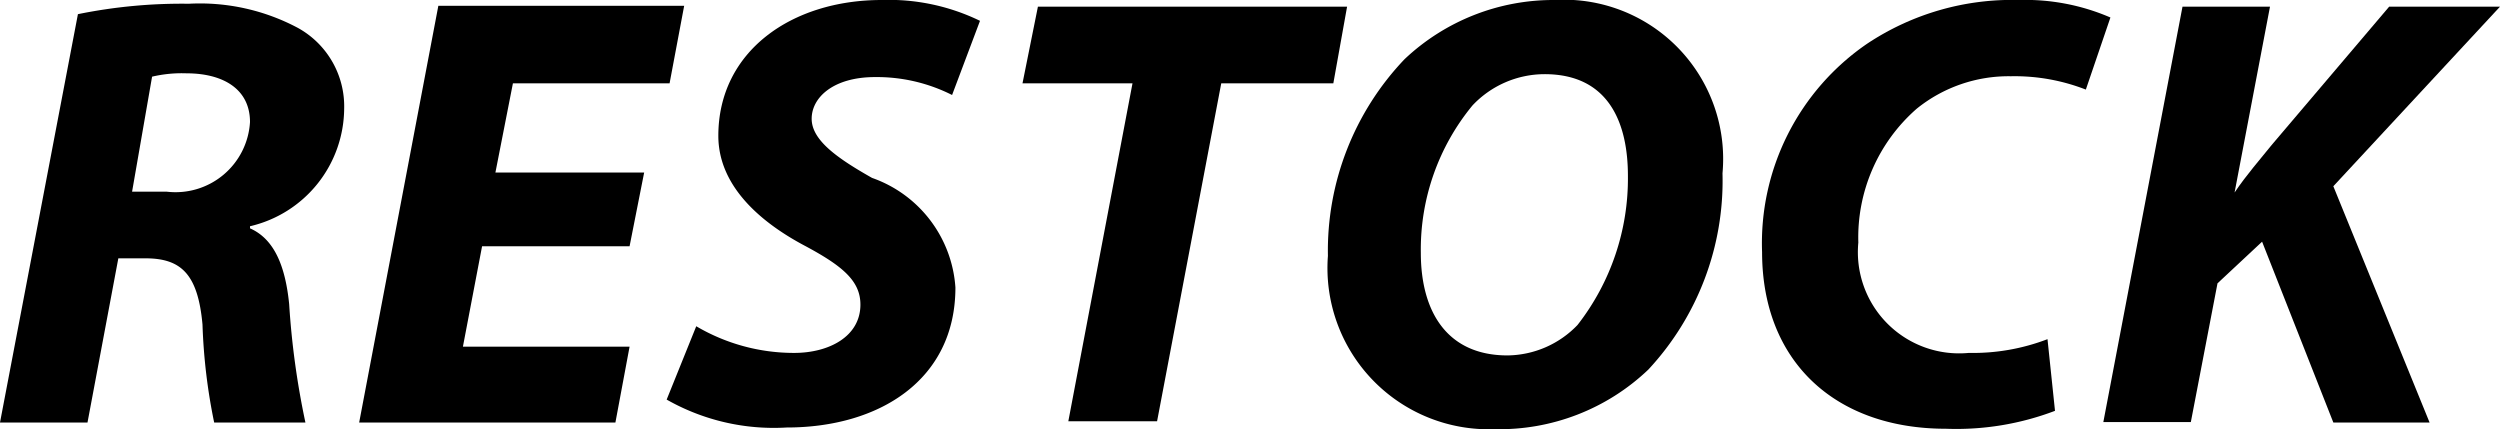 <svg xmlns="http://www.w3.org/2000/svg" viewBox="0 0 60 10.3"><title>restock_3</title><g id="Capa_2" data-name="Capa 2"><g id="Capa_1-2" data-name="Capa 1"><path d="M1.87.34A12.45,12.45,0,0,1,4.53.09,5,5,0,0,1,7.15.67,2.15,2.15,0,0,1,8.26,2.61,2.92,2.92,0,0,1,6,5.43v.05c.59.26.85.92.94,1.82a19.47,19.47,0,0,0,.39,2.84H5.14a13.77,13.77,0,0,1-.28-2.35C4.75,6.57,4.34,6.2,3.49,6.2H2.84L2.1,10.14H0ZM3.17,4.6H4A1.79,1.79,0,0,0,6,2.93c0-.81-.67-1.17-1.52-1.17a3.11,3.11,0,0,0-.83.08Z"/><path d="M15.11,5.91H11.57l-.46,2.41h4l-.34,1.82H8.62l1.9-10h5.9L16.07,2H12.31l-.42,2.14h3.57Z"/><path d="M16.71,7.83a4.62,4.62,0,0,0,2.35.64c.83,0,1.59-.39,1.59-1.16,0-.57-.43-.93-1.35-1.42s-2.06-1.35-2.06-2.63C17.24,1.23,19,0,21.16,0A5,5,0,0,1,23.52.5l-.67,1.78A4,4,0,0,0,21,1.85c-1,0-1.52.49-1.52,1s.6.94,1.45,1.42a3,3,0,0,1,2,2.63c0,2.22-1.83,3.36-4.05,3.36A5.2,5.2,0,0,1,16,9.59Z"/><path d="M27.18,2H24.54L24.91.16h7.42L32,2H29.31l-1.54,8.11H25.64Z"/><path d="M41.34,4.16a6.65,6.65,0,0,1-1.78,4.71,5.18,5.18,0,0,1-3.69,1.43,3.87,3.87,0,0,1-4-4.16,6.66,6.66,0,0,1,1.84-4.72A5.2,5.2,0,0,1,37.31,0,3.82,3.82,0,0,1,41.34,4.16Zm-6-1.63A5.43,5.43,0,0,0,34.1,6.07c0,1.41.63,2.46,2.08,2.46a2.36,2.36,0,0,0,1.68-.73,5.71,5.71,0,0,0,1.21-3.58c0-1.24-.44-2.44-2-2.44A2.38,2.38,0,0,0,35.34,2.53Z"/><path d="M49.32,9.86a6.66,6.66,0,0,1-2.62.43c-2.65,0-4.41-1.61-4.41-4.24a5.8,5.8,0,0,1,2.52-5A6.28,6.28,0,0,1,48.46,0a5.14,5.14,0,0,1,2.19.42l-.59,1.73a4.7,4.7,0,0,0-1.8-.32A3.51,3.51,0,0,0,46,2.61,4.1,4.1,0,0,0,44.6,5.82a2.43,2.43,0,0,0,2.65,2.65,5,5,0,0,0,1.89-.33Z"/><path d="M52.38.16h2.1l-.85,4.46h0c.29-.43.61-.79.89-1.14L57.34.16H60L56,4.47l2.31,5.67H56L54.29,5.8l-1.07,1-.64,3.33h-2.1Z"/></g></g></svg>